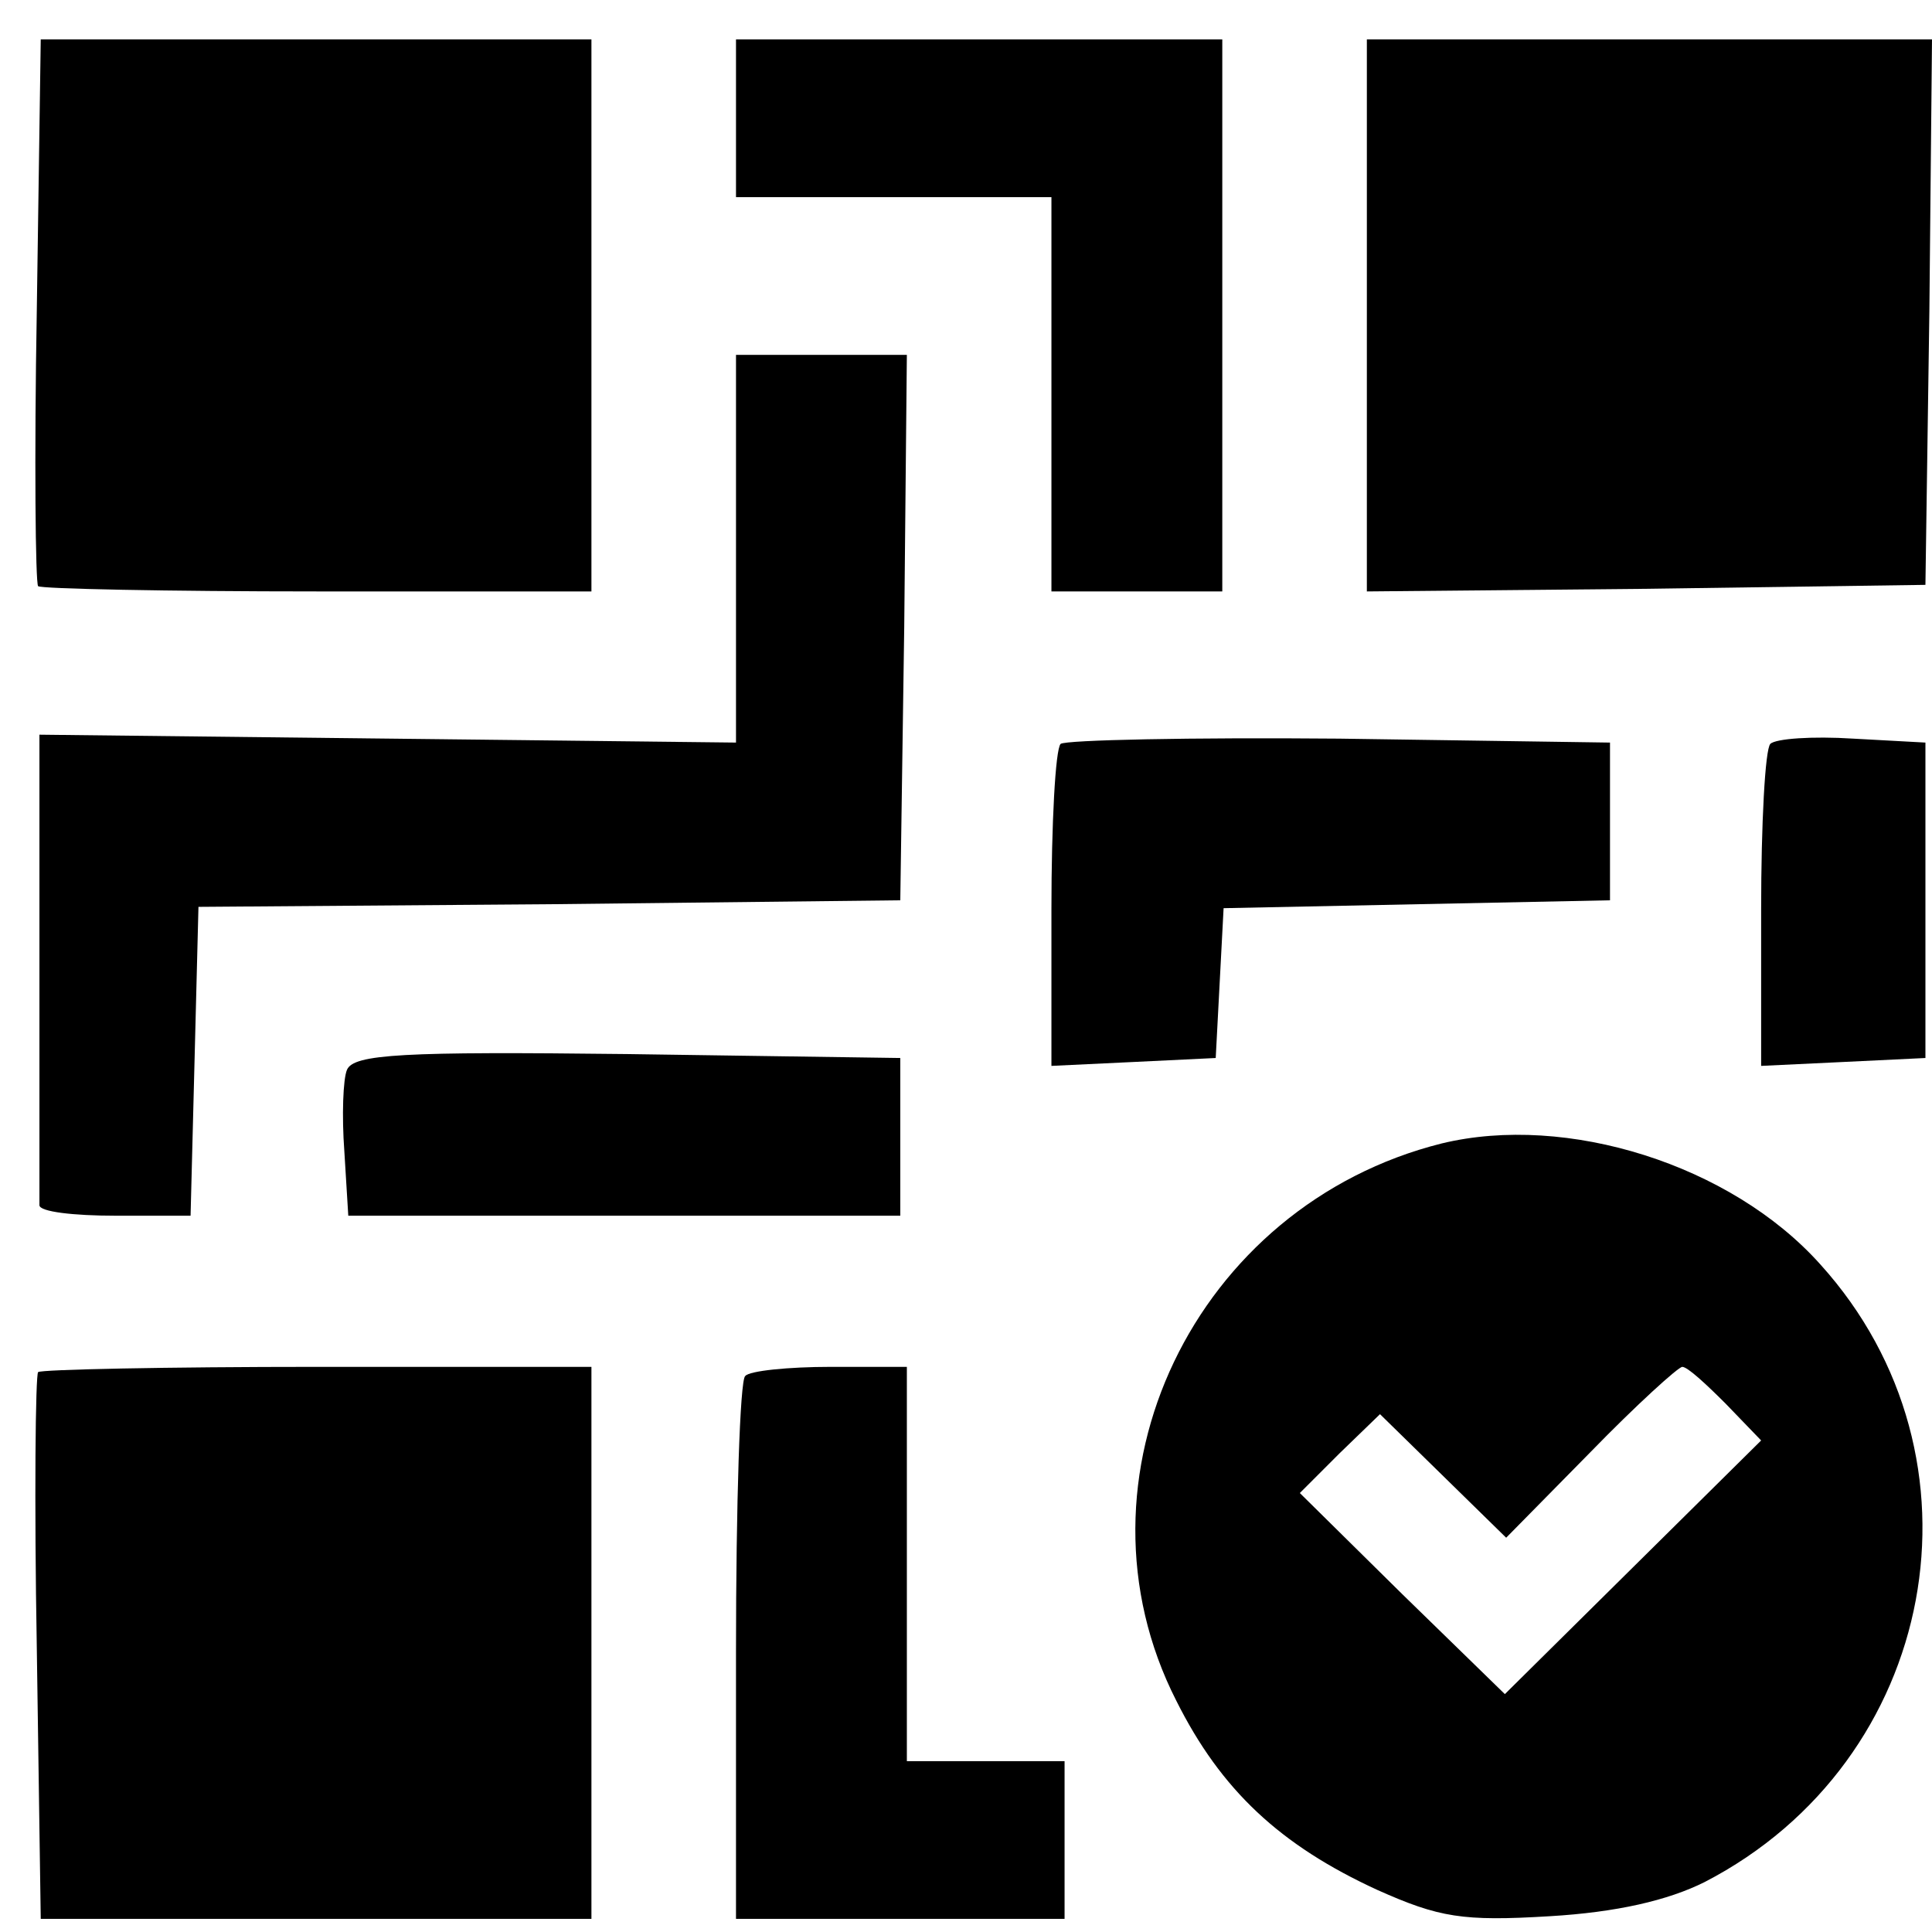 <?xml version="1.0" standalone="no"?>
<!DOCTYPE svg PUBLIC "-//W3C//DTD SVG 20010904//EN"
 "http://www.w3.org/TR/2001/REC-SVG-20010904/DTD/svg10.dtd">
<svg version="1.0" xmlns="http://www.w3.org/2000/svg"
 width="147pt" height="147pt" viewBox="0 0 147 147"
 preserveAspectRatio="xMidYMid meet">
<g transform="translate(0,147) scale(0.1,-0.1)"
fill="#000000" stroke="none">
<path d="M28 1234 c-2 -113 -1 -208 1 -210 2 -2 98 -4 213 -4 l208 0 0 210 0
210 -210 0 -209 0 -3 -206z"/>
<path d="M560 1380 l0 -60 120 0 120 0 0 -150 0 -150 65 0 65 0 0 210 0 210
-185 0 -185 0 0 -60z"/>
<path d="M1040 1230 l0 -210 213 2 212 3 3 208 2 207 -215 0 -215 0 0 -210z"/>
<path d="M560 1053 l0 -148 -265 3 -265 3 0 -176 c0 -96 0 -178 0 -182 0 -5
26 -8 58 -8 l57 0 3 117 3 118 267 2 267 3 3 208 2 207 -65 0 -65 0 0 -147z"/>
<path d="M807 904 c-4 -4 -7 -61 -7 -126 l0 -119 63 3 62 3 3 57 3 57 147 3
147 3 0 60 0 60 -206 3 c-113 1 -208 -1 -212 -4z"/>
<path d="M1347 904 c-4 -4 -7 -61 -7 -126 l0 -119 63 3 62 3 0 120 0 120 -55
3 c-31 2 -59 0 -63 -4z"/>
<path d="M264 656 c-3 -7 -4 -35 -2 -62 l3 -49 210 0 210 0 0 60 0 60 -208 3
c-170 2 -208 0 -213 -12z"/>
<path d="M1097 600 c-188 -47 -288 -255 -202 -424 34 -68 79 -110 153 -144 47
-21 65 -24 131 -20 51 3 90 12 118 26 178 92 221 323 88 470 -68 76 -193 115
-288 92z m216 -198 l27 -28 -98 -97 -97 -96 -78 76 -78 77 30 30 31 30 48 -47
48 -47 64 65 c35 36 67 65 70 65 4 0 18 -13 33 -28z"/>
<path d="M29 426 c-2 -2 -3 -97 -1 -210 l3 -206 209 0 210 0 0 210 0 210 -208
0 c-115 0 -211 -2 -213 -4z"/>
<path d="M567 423 c-4 -3 -7 -98 -7 -210 l0 -203 125 0 125 0 0 60 0 60 -60 0
-60 0 0 150 0 150 -58 0 c-32 0 -62 -3 -65 -7z"/>
</g>
</svg>
